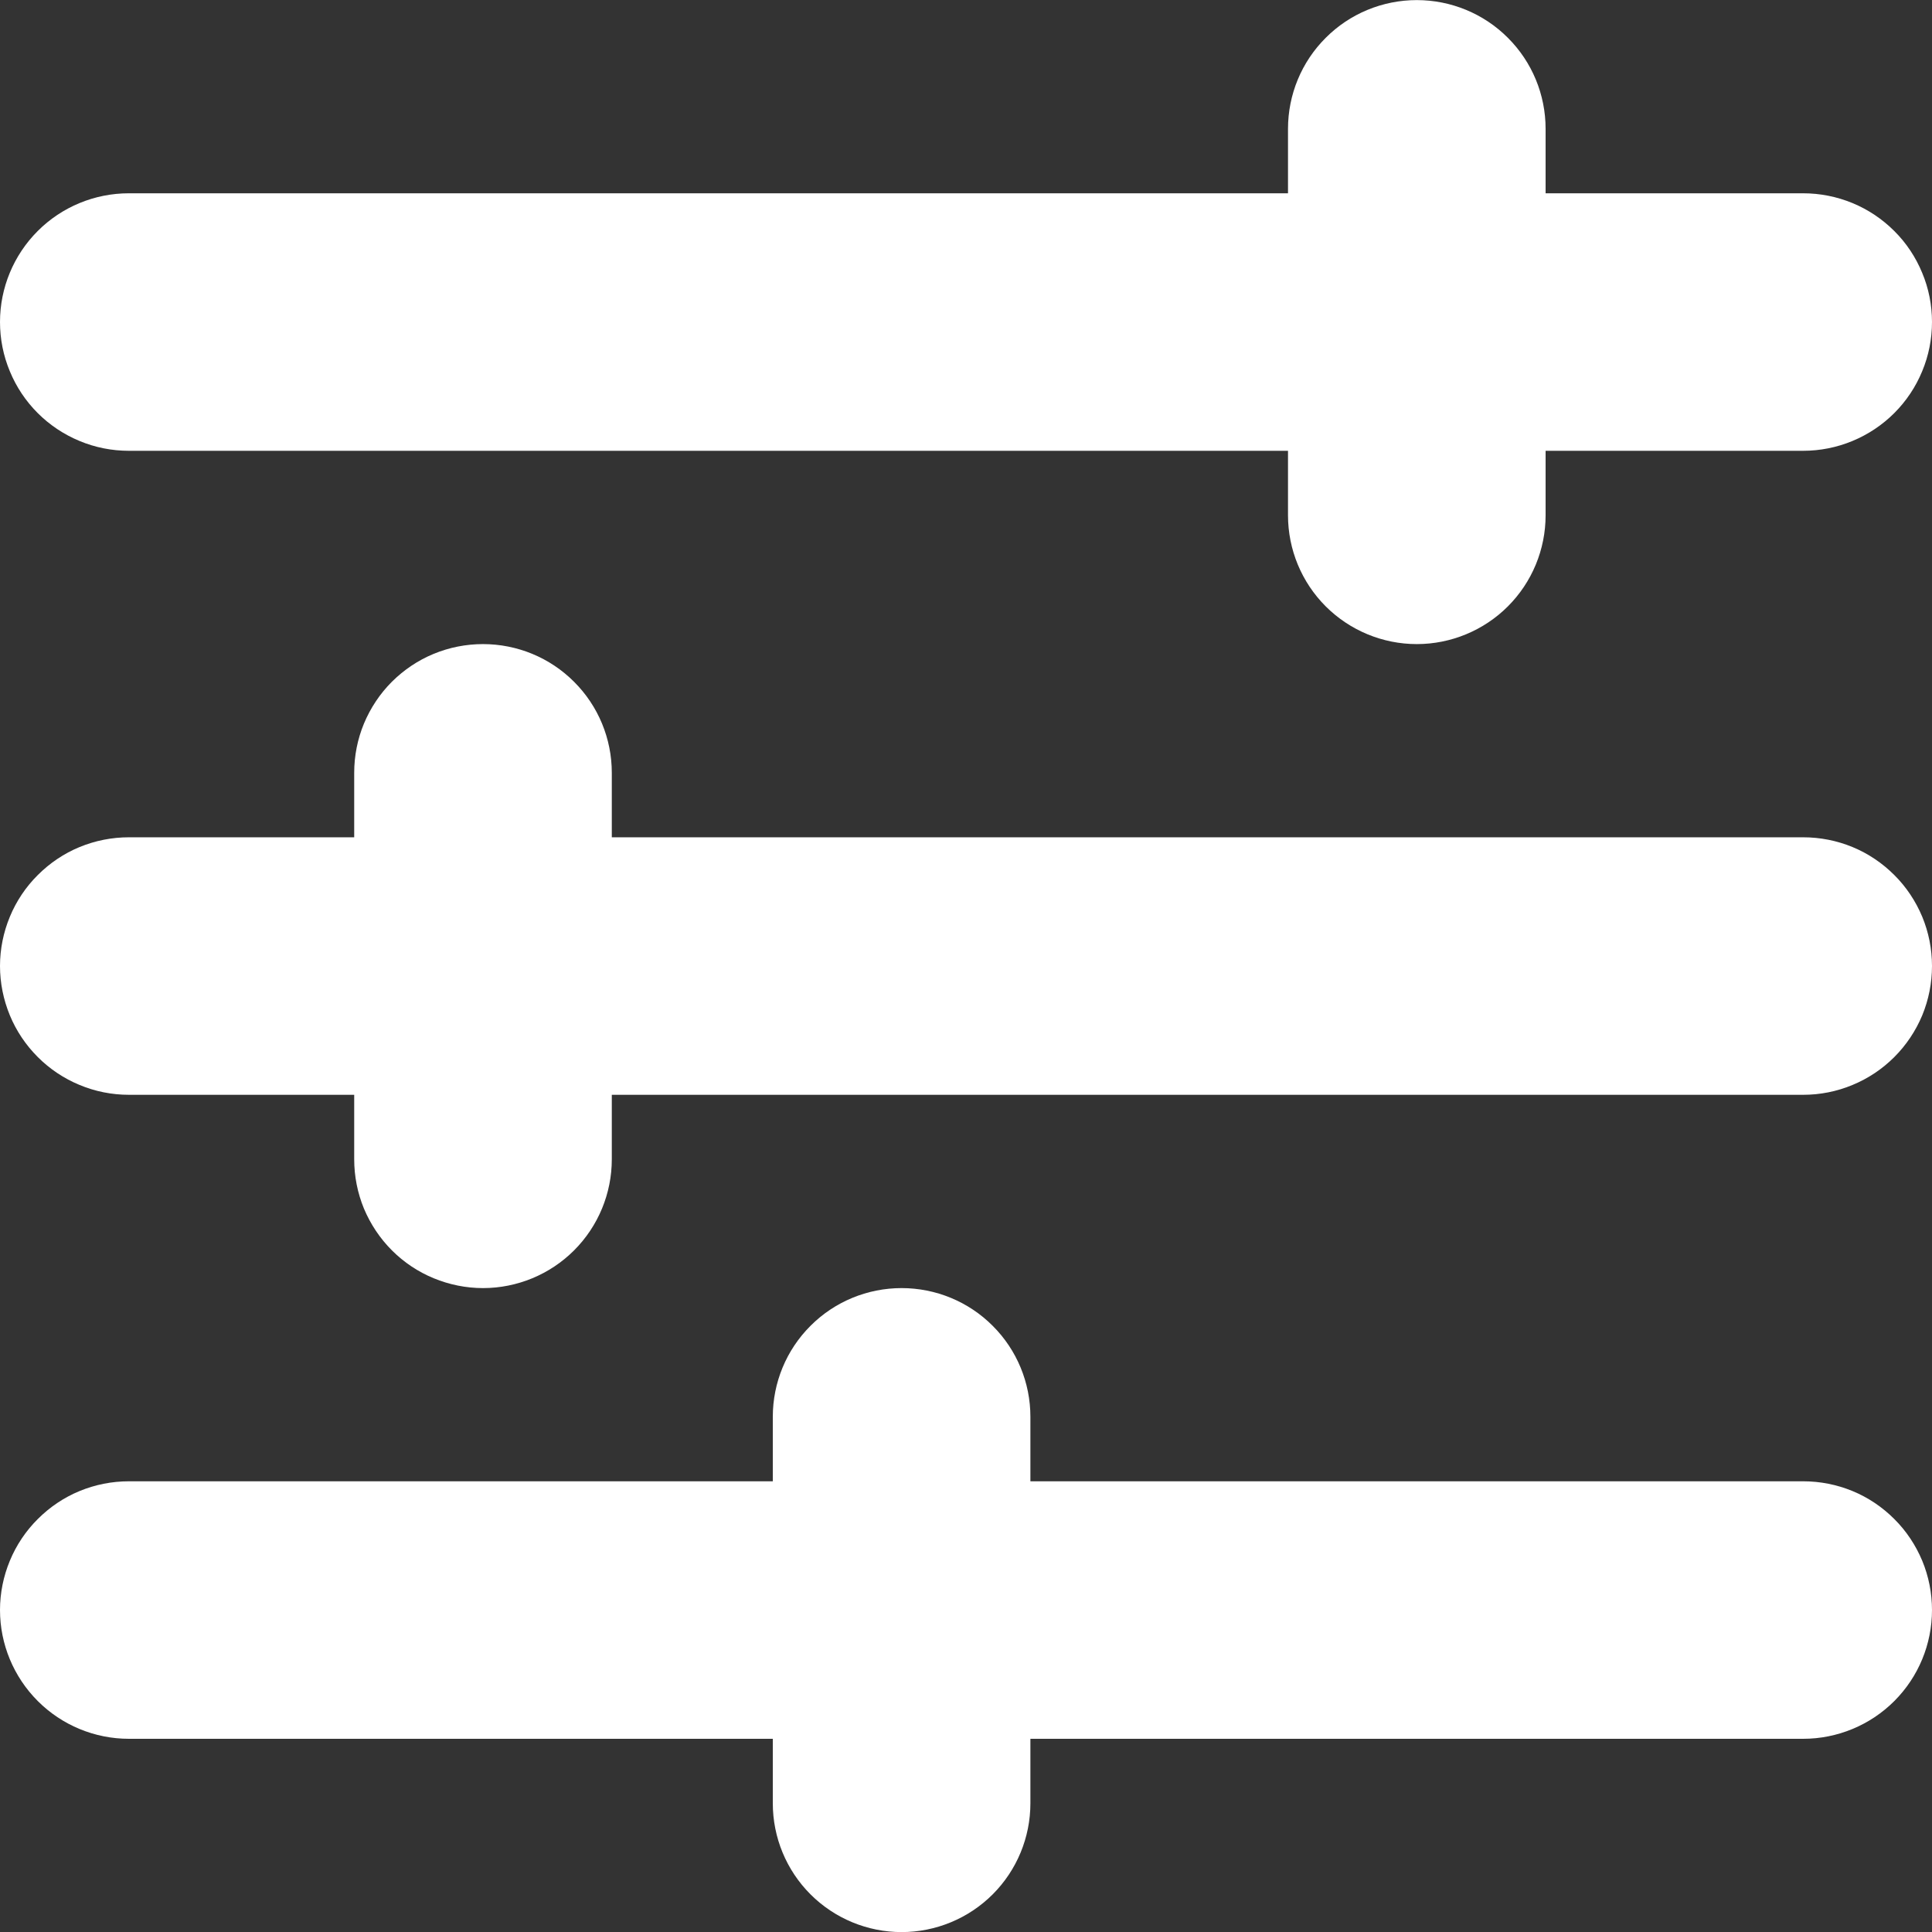 <svg width="21" height="21" viewBox="0 0 21 21" fill="none" xmlns="http://www.w3.org/2000/svg">
<rect x="0" y="0" width="21" height="21" fill="#333333" stroke="none"/>
<g clip-path="url(#clip0_7_2)">
<path d="M15.4 0.001C15.029 0.001 14.672 0.148 14.41 0.411C14.147 0.673 14 1.029 14 1.4V2.101H1.4C1.029 2.101 0.673 2.248 0.41 2.511C0.148 2.773 1.47444e-05 3.129 0 3.5C-1.67972e-06 3.684 0.036 3.866 0.107 4.036C0.177 4.206 0.28 4.36 0.41 4.49C0.54 4.62 0.695 4.723 0.864 4.793C1.034 4.864 1.216 4.9 1.4 4.9H14V5.601C14 5.972 14.147 6.328 14.41 6.591C14.672 6.853 15.029 7.001 15.4 7.001C15.771 7.001 16.128 6.853 16.39 6.591C16.653 6.328 16.8 5.972 16.8 5.601V4.9H19.599C19.783 4.9 19.965 4.864 20.136 4.793C20.305 4.723 20.46 4.62 20.59 4.49C20.72 4.36 20.823 4.206 20.893 4.036C20.964 3.866 21 3.684 21 3.5C21 3.316 20.964 3.134 20.893 2.965C20.823 2.795 20.72 2.64 20.59 2.511C20.46 2.381 20.305 2.277 20.135 2.207C19.965 2.137 19.783 2.101 19.599 2.101H16.8V1.4C16.8 1.029 16.653 0.673 16.39 0.411C16.128 0.148 15.771 0.001 15.4 0.001ZM5.25 7.001C5.066 7.001 4.884 7.037 4.714 7.107C4.544 7.177 4.39 7.281 4.26 7.41C4.13 7.54 4.027 7.695 3.956 7.865C3.886 8.034 3.85 8.216 3.85 8.4V9.101H1.401C1.217 9.101 1.035 9.137 0.865 9.207C0.695 9.277 0.541 9.381 0.411 9.511C0.281 9.64 0.177 9.795 0.107 9.965C0.037 10.134 0 10.316 0 10.5C0 10.684 0.037 10.866 0.107 11.036C0.177 11.206 0.281 11.36 0.411 11.49C0.541 11.62 0.695 11.723 0.865 11.793C1.035 11.864 1.217 11.9 1.401 11.9H3.85V12.601C3.85 12.785 3.886 12.967 3.956 13.137C4.027 13.306 4.13 13.461 4.26 13.591C4.39 13.721 4.544 13.824 4.714 13.894C4.884 13.964 5.066 14.001 5.25 14.001C5.621 14.001 5.978 13.853 6.24 13.591C6.503 13.328 6.65 12.972 6.65 12.601V11.9H19.6C19.784 11.9 19.966 11.864 20.136 11.793C20.306 11.723 20.46 11.62 20.59 11.49C20.72 11.36 20.823 11.206 20.894 11.036C20.964 10.866 21 10.684 21 10.5C21 10.316 20.964 10.134 20.894 9.965C20.823 9.795 20.72 9.64 20.59 9.511C20.46 9.381 20.306 9.277 20.136 9.207C19.966 9.137 19.784 9.101 19.6 9.101H6.65V8.4C6.65 8.029 6.503 7.673 6.24 7.411C5.978 7.148 5.621 7.001 5.25 7.001ZM9.8 14.001C9.429 14.001 9.072 14.148 8.81 14.411C8.547 14.673 8.4 15.029 8.4 15.4V16.101H1.401C1.217 16.101 1.035 16.137 0.865 16.207C0.695 16.277 0.541 16.381 0.411 16.511C0.281 16.64 0.177 16.795 0.107 16.965C0.037 17.134 0 17.316 0 17.5C0 17.871 0.148 18.227 0.411 18.49C0.673 18.752 1.029 18.9 1.401 18.9H8.4V19.601C8.4 19.972 8.547 20.328 8.81 20.591C9.072 20.853 9.429 21.001 9.8 21.001C10.171 21.001 10.528 20.853 10.79 20.591C11.053 20.328 11.2 19.972 11.2 19.601V18.9H19.6C19.971 18.9 20.328 18.752 20.59 18.49C20.853 18.227 21 17.871 21 17.5C21 17.316 20.964 17.134 20.894 16.965C20.823 16.795 20.72 16.64 20.59 16.511C20.46 16.381 20.306 16.277 20.136 16.207C19.966 16.137 19.784 16.101 19.6 16.101H11.2V15.4C11.2 15.029 11.053 14.673 10.79 14.411C10.528 14.148 10.171 14.001 9.8 14.001Z" fill="white"/>
</g>
<defs>
<clipPath id="clip0_7_2">
<rect width="21" height="21" fill="white"/>
</clipPath>
</defs>
</svg>

